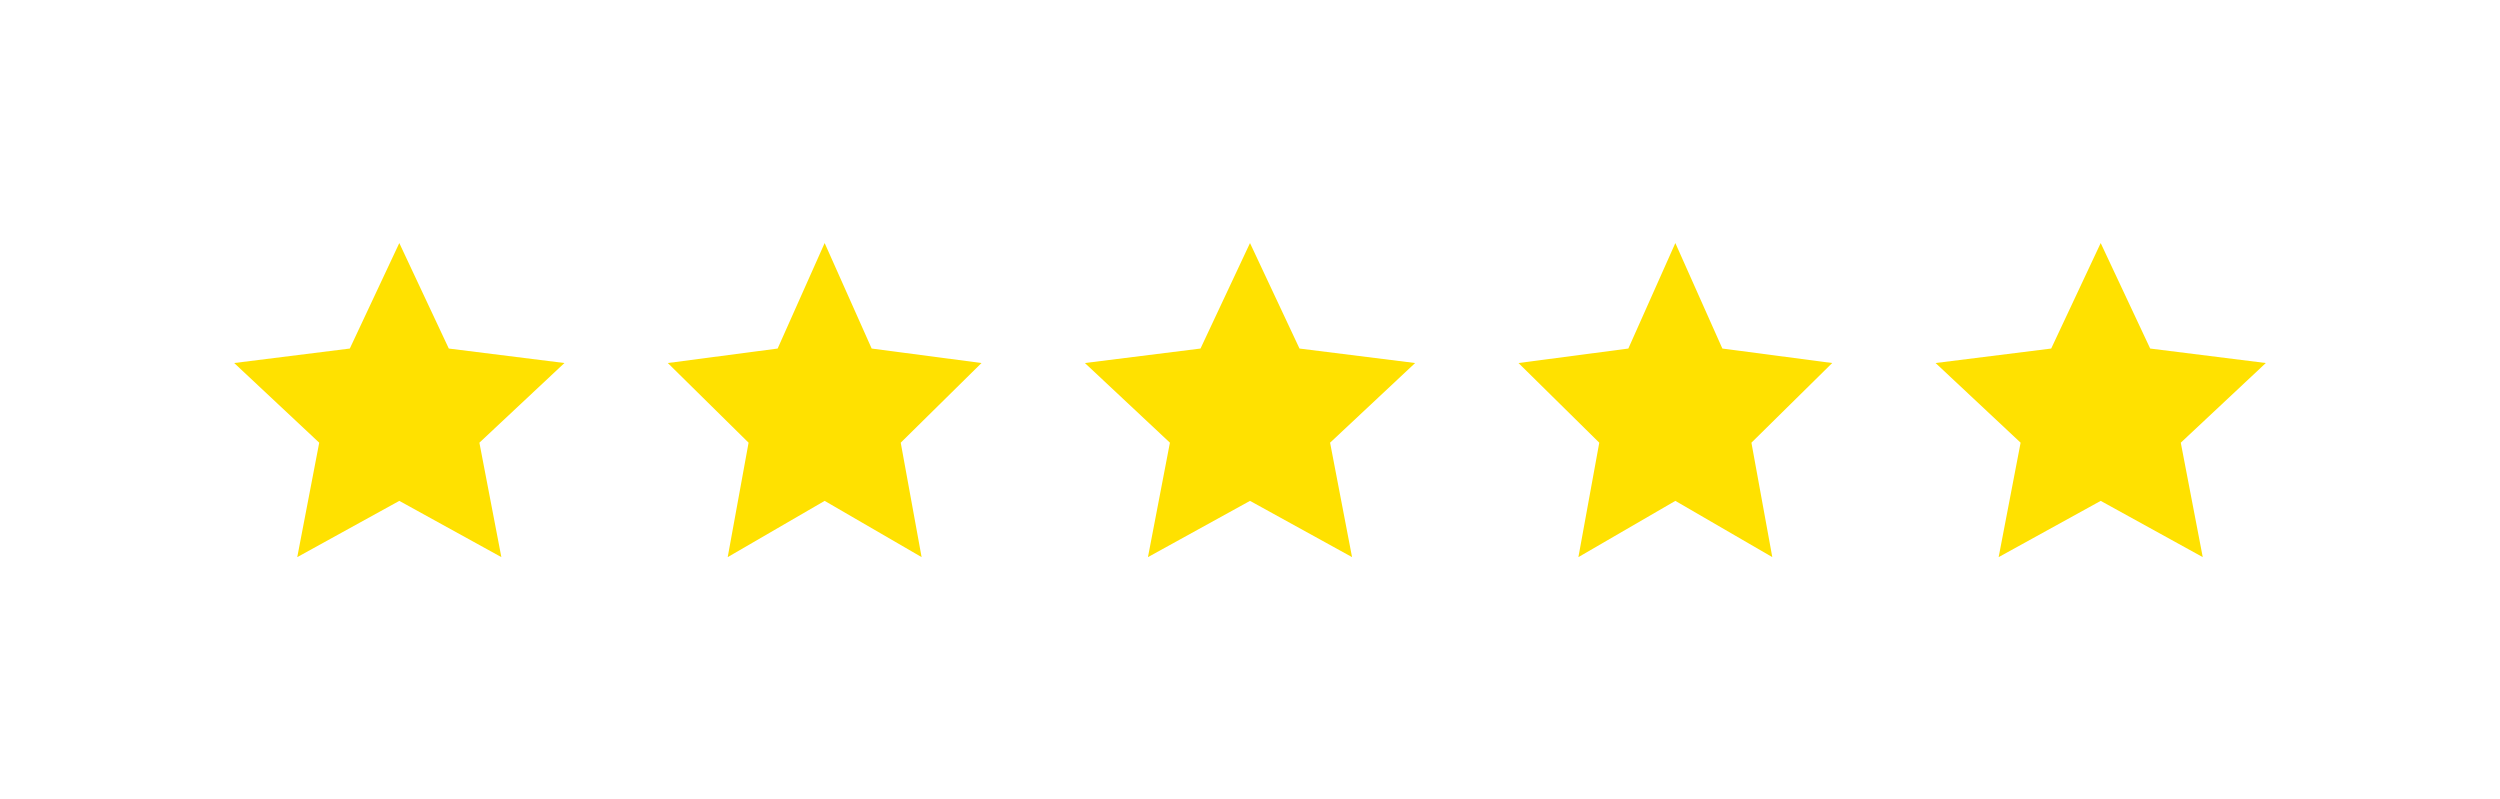 <svg width="144" height="46" viewBox="0 0 144 46" fill="none" xmlns="http://www.w3.org/2000/svg">
<g filter="url(#filter0_d_6_127)">
<path d="M23 15L25.851 21.076L32.511 21.91L27.613 26.499L28.878 33.09L23 29.85L17.122 33.09L18.387 26.499L13.489 21.91L20.149 21.076L23 15Z" fill="#FFE100"/>
</g>
<g filter="url(#filter1_d_6_127)">
<path d="M47.5 15L50.208 21.076L56.535 21.91L51.882 26.499L53.084 33.09L47.5 29.85L41.916 33.09L43.118 26.499L38.465 21.91L44.792 21.076L47.5 15Z" fill="#FFE100"/>
</g>
<g filter="url(#filter2_d_6_127)">
<path d="M72 15L74.851 21.076L81.511 21.91L76.613 26.499L77.878 33.09L72 29.85L66.122 33.09L67.387 26.499L62.489 21.91L69.149 21.076L72 15Z" fill="#FFE100"/>
</g>
<g filter="url(#filter3_d_6_127)">
<path d="M96.5 15L99.208 21.076L105.535 21.91L100.882 26.499L102.084 33.09L96.5 29.85L90.916 33.09L92.118 26.499L87.465 21.91L93.792 21.076L96.5 15Z" fill="#FFE100"/>
</g>
<g filter="url(#filter4_d_6_127)">
<path d="M121 15L123.851 21.076L130.511 21.91L125.613 26.499L126.878 33.09L121 29.85L115.122 33.09L116.387 26.499L111.489 21.91L118.149 21.076L121 15Z" fill="#FFE100"/>
</g>
<defs>
<filter id="filter0_d_6_127" x="0.189" y="0.7" width="45.621" height="44.69" filterUnits="userSpaceOnUse" color-interpolation-filters="sRGB">
<feFlood flood-opacity="0" result="BackgroundImageFix"/>
<feColorMatrix in="SourceAlpha" type="matrix" values="0 0 0 0 0 0 0 0 0 0 0 0 0 0 0 0 0 0 127 0" result="hardAlpha"/>
<feOffset dy="-1"/>
<feGaussianBlur stdDeviation="6.65"/>
<feComposite in2="hardAlpha" operator="out"/>
<feColorMatrix type="matrix" values="0 0 0 0 1 0 0 0 0 0.891 0 0 0 0 0.073 0 0 0 0.8 0"/>
<feBlend mode="normal" in2="BackgroundImageFix" result="effect1_dropShadow_6_127"/>
<feBlend mode="normal" in="SourceGraphic" in2="effect1_dropShadow_6_127" result="shape"/>
</filter>
<filter id="filter1_d_6_127" x="25.165" y="0.7" width="44.67" height="44.69" filterUnits="userSpaceOnUse" color-interpolation-filters="sRGB">
<feFlood flood-opacity="0" result="BackgroundImageFix"/>
<feColorMatrix in="SourceAlpha" type="matrix" values="0 0 0 0 0 0 0 0 0 0 0 0 0 0 0 0 0 0 127 0" result="hardAlpha"/>
<feOffset dy="-1"/>
<feGaussianBlur stdDeviation="6.65"/>
<feComposite in2="hardAlpha" operator="out"/>
<feColorMatrix type="matrix" values="0 0 0 0 1 0 0 0 0 0.891 0 0 0 0 0.073 0 0 0 0.8 0"/>
<feBlend mode="normal" in2="BackgroundImageFix" result="effect1_dropShadow_6_127"/>
<feBlend mode="normal" in="SourceGraphic" in2="effect1_dropShadow_6_127" result="shape"/>
</filter>
<filter id="filter2_d_6_127" x="49.189" y="0.7" width="45.621" height="44.69" filterUnits="userSpaceOnUse" color-interpolation-filters="sRGB">
<feFlood flood-opacity="0" result="BackgroundImageFix"/>
<feColorMatrix in="SourceAlpha" type="matrix" values="0 0 0 0 0 0 0 0 0 0 0 0 0 0 0 0 0 0 127 0" result="hardAlpha"/>
<feOffset dy="-1"/>
<feGaussianBlur stdDeviation="6.65"/>
<feComposite in2="hardAlpha" operator="out"/>
<feColorMatrix type="matrix" values="0 0 0 0 1 0 0 0 0 0.891 0 0 0 0 0.073 0 0 0 0.8 0"/>
<feBlend mode="normal" in2="BackgroundImageFix" result="effect1_dropShadow_6_127"/>
<feBlend mode="normal" in="SourceGraphic" in2="effect1_dropShadow_6_127" result="shape"/>
</filter>
<filter id="filter3_d_6_127" x="74.165" y="0.7" width="44.67" height="44.69" filterUnits="userSpaceOnUse" color-interpolation-filters="sRGB">
<feFlood flood-opacity="0" result="BackgroundImageFix"/>
<feColorMatrix in="SourceAlpha" type="matrix" values="0 0 0 0 0 0 0 0 0 0 0 0 0 0 0 0 0 0 127 0" result="hardAlpha"/>
<feOffset dy="-1"/>
<feGaussianBlur stdDeviation="6.65"/>
<feComposite in2="hardAlpha" operator="out"/>
<feColorMatrix type="matrix" values="0 0 0 0 1 0 0 0 0 0.891 0 0 0 0 0.073 0 0 0 0.8 0"/>
<feBlend mode="normal" in2="BackgroundImageFix" result="effect1_dropShadow_6_127"/>
<feBlend mode="normal" in="SourceGraphic" in2="effect1_dropShadow_6_127" result="shape"/>
</filter>
<filter id="filter4_d_6_127" x="98.189" y="0.7" width="45.621" height="44.69" filterUnits="userSpaceOnUse" color-interpolation-filters="sRGB">
<feFlood flood-opacity="0" result="BackgroundImageFix"/>
<feColorMatrix in="SourceAlpha" type="matrix" values="0 0 0 0 0 0 0 0 0 0 0 0 0 0 0 0 0 0 127 0" result="hardAlpha"/>
<feOffset dy="-1"/>
<feGaussianBlur stdDeviation="6.65"/>
<feComposite in2="hardAlpha" operator="out"/>
<feColorMatrix type="matrix" values="0 0 0 0 1 0 0 0 0 0.891 0 0 0 0 0.073 0 0 0 0.8 0"/>
<feBlend mode="normal" in2="BackgroundImageFix" result="effect1_dropShadow_6_127"/>
<feBlend mode="normal" in="SourceGraphic" in2="effect1_dropShadow_6_127" result="shape"/>
</filter>
</defs>
</svg>
